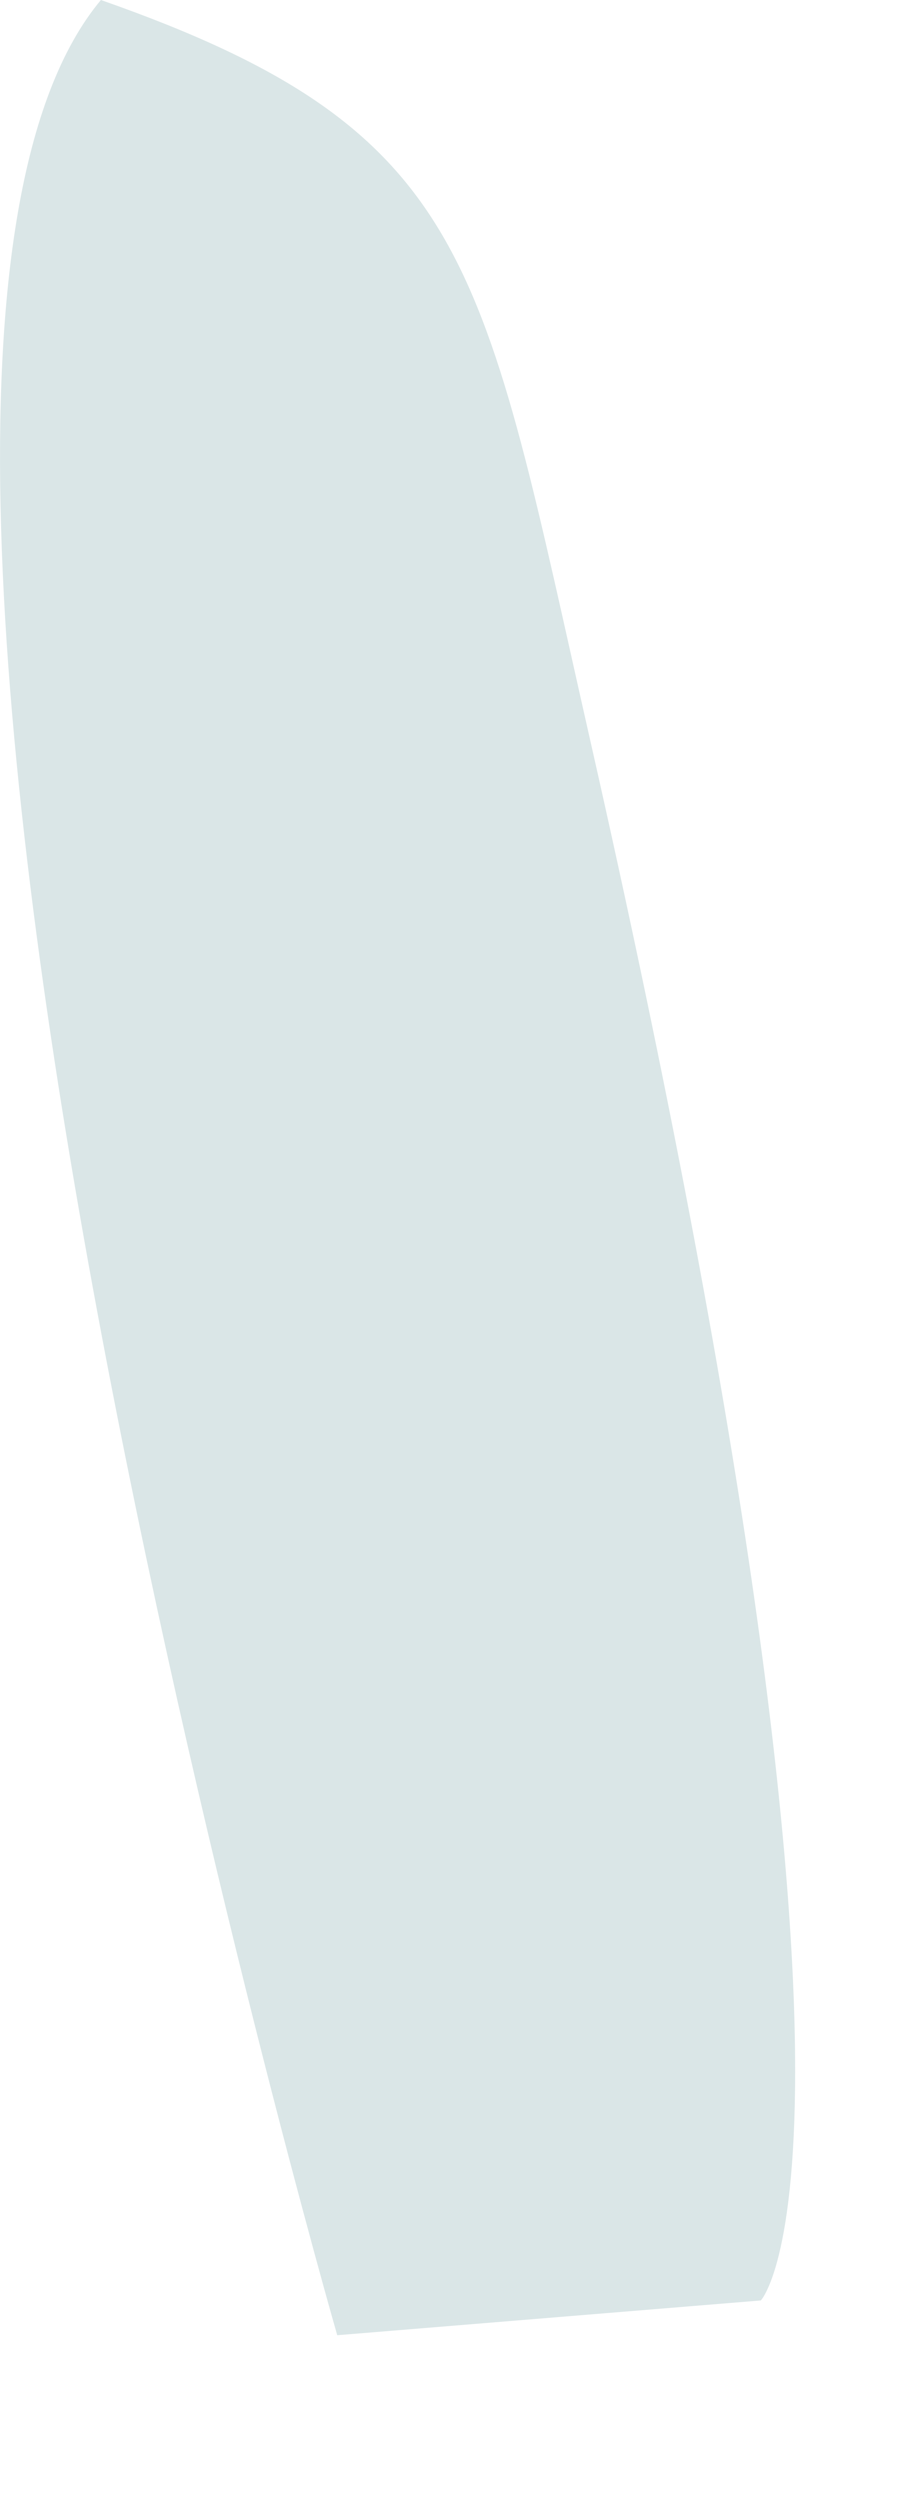 <?xml version="1.0" encoding="utf-8"?>
<svg xmlns="http://www.w3.org/2000/svg" fill="none" height="100%" overflow="visible" preserveAspectRatio="none" style="display: block;" viewBox="0 0 4 11" width="100%">
<path d="M3.348 10.122C3.348 10.122 3.998 9.447 2.601 3.274C2.12 1.151 2.09 0.577 0.444 0C-0.982 1.709 1.484 10.275 1.484 10.275L3.348 10.122Z" fill="#DAE6E7" id="Vector"/>
</svg>